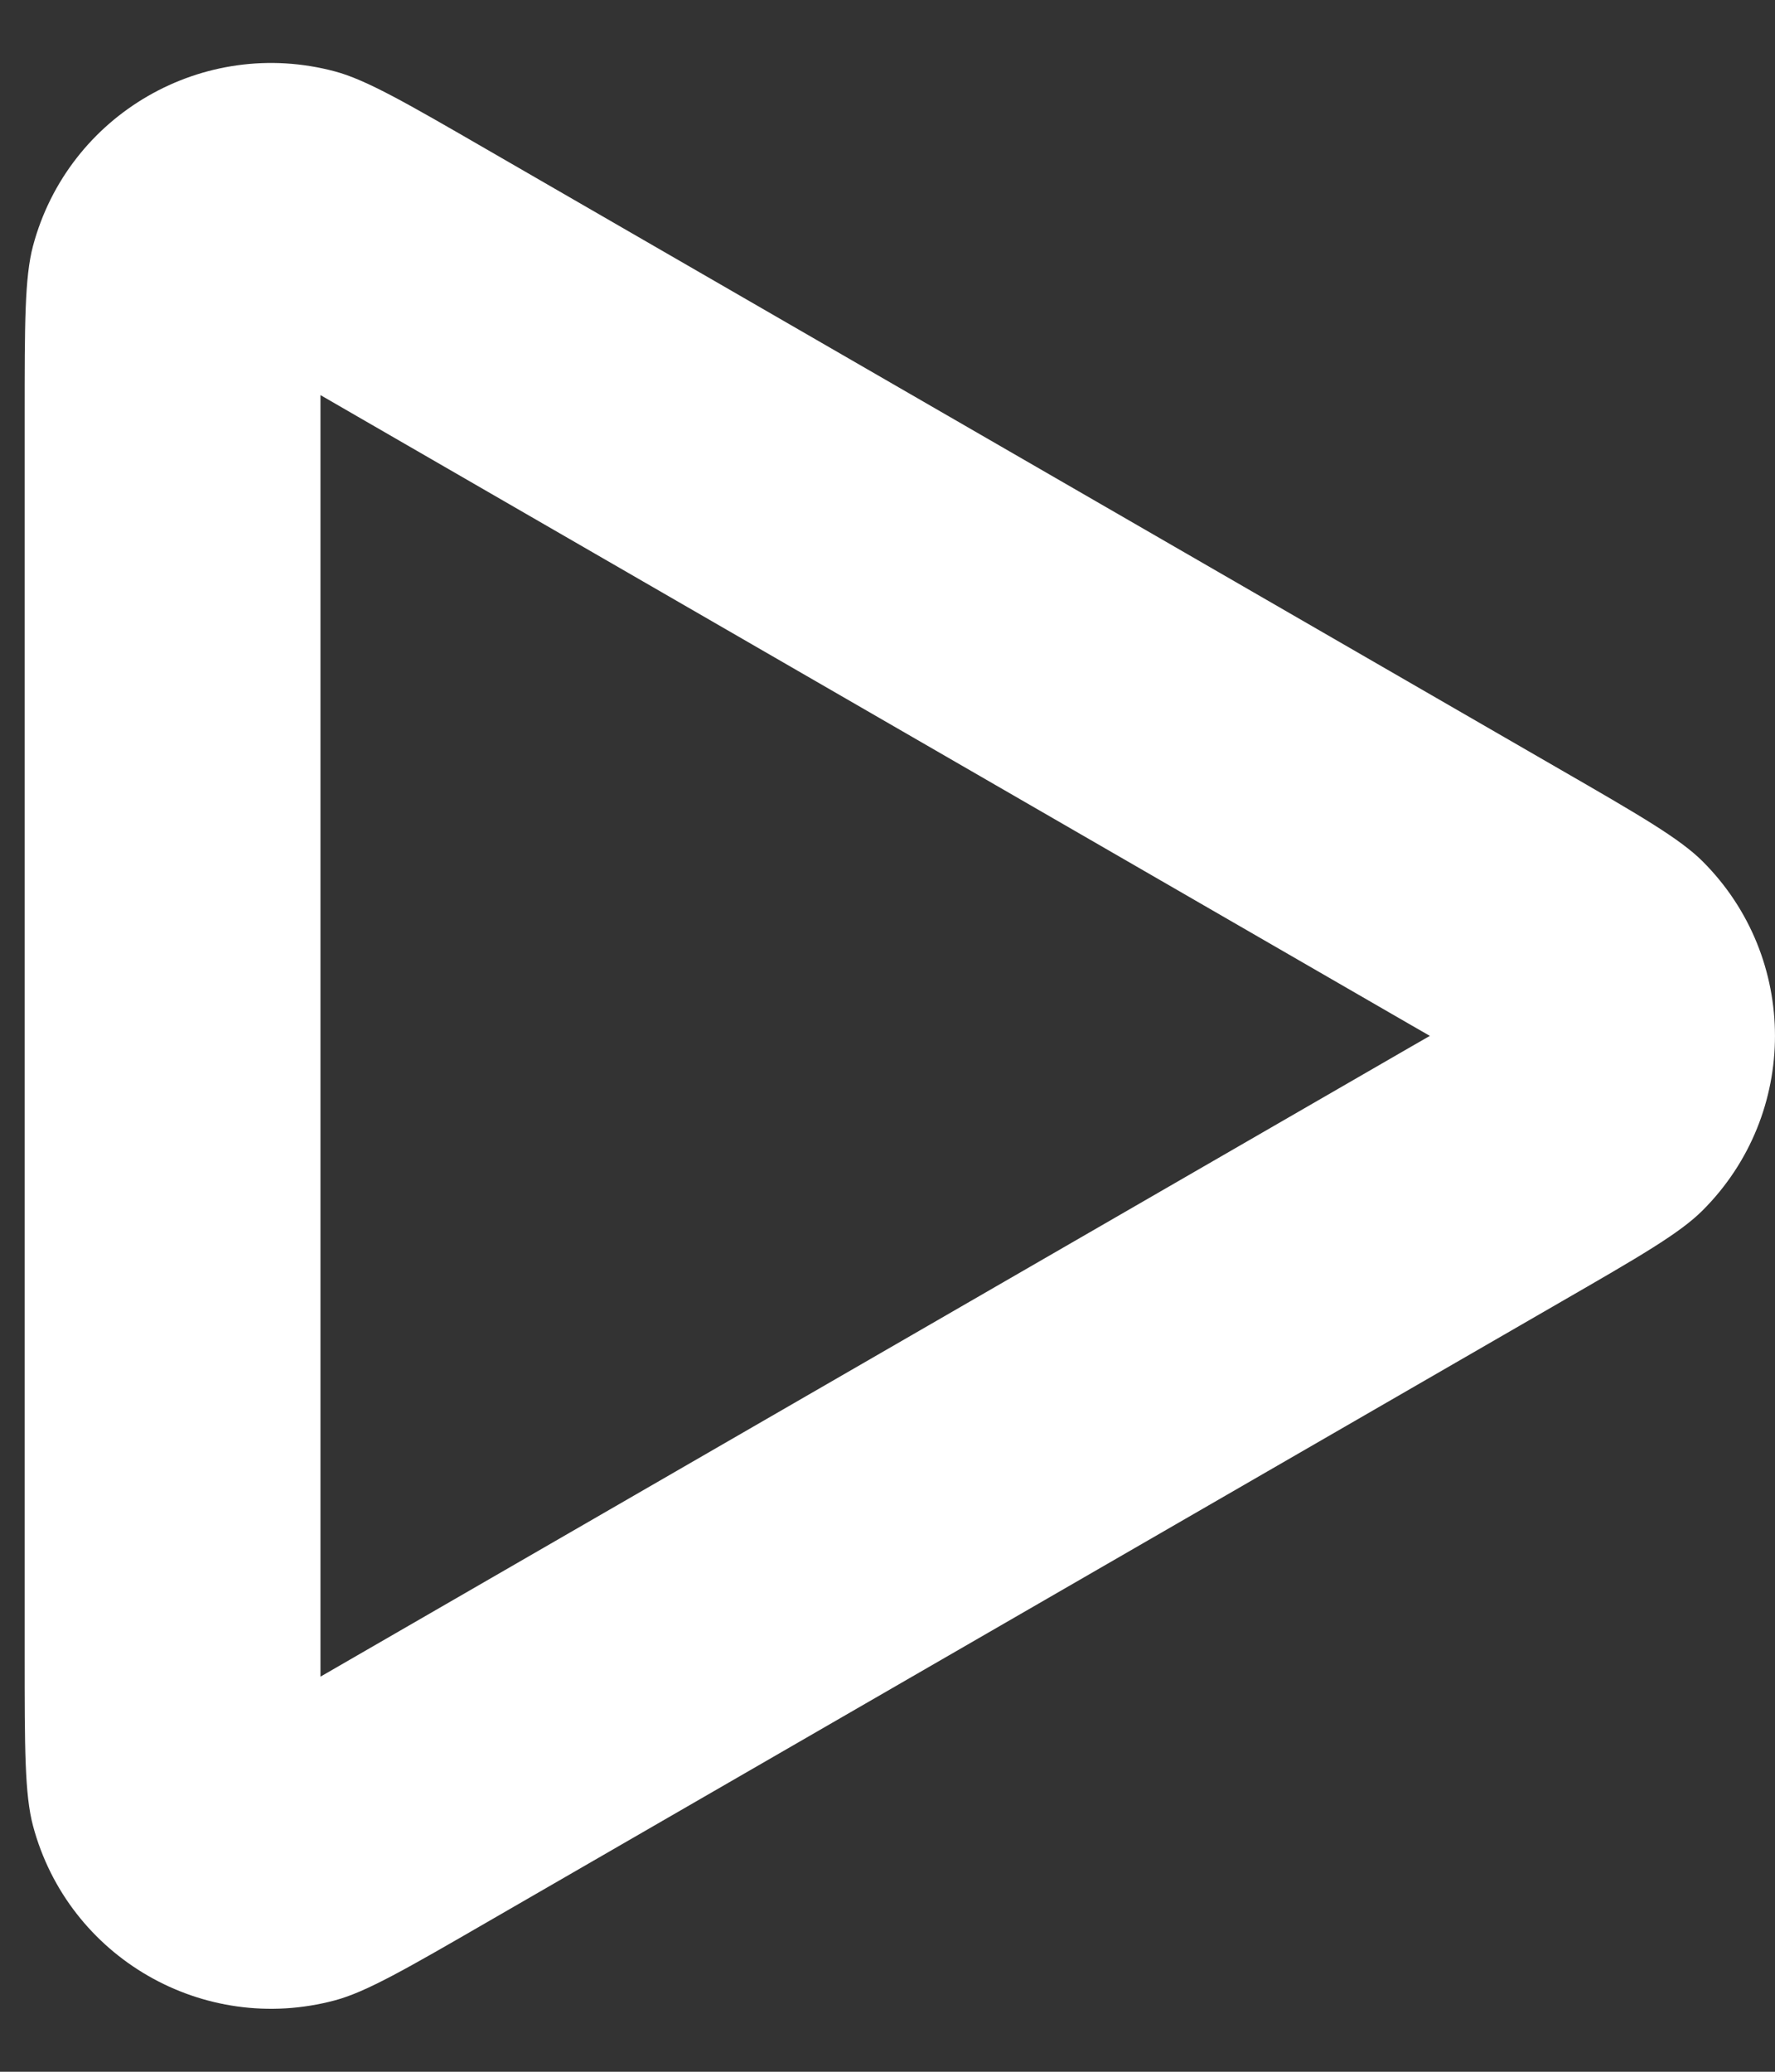 <?xml version="1.0" encoding="UTF-8"?> <svg xmlns="http://www.w3.org/2000/svg" width="18" height="21" viewBox="0 0 18 21" fill="none"><rect x="0" y="0" width="18" height="21" fill="#333333" stroke="none"/><path fill-rule="evenodd" clip-rule="evenodd" d="M3.437 16.887L14.312 10.608C14.379 10.57 14.441 10.534 14.5 10.5C14.441 10.466 14.379 10.43 14.312 10.392L3.437 4.113C3.371 4.075 3.308 4.039 3.25 4.005C3.25 4.072 3.25 4.144 3.25 4.221L3.25 16.779C3.25 16.856 3.25 16.928 3.25 16.995C3.308 16.962 3.371 16.925 3.437 16.887ZM15.812 7.794L4.937 1.515C4.122 1.044 3.715 0.809 3.397 0.724C2.063 0.367 0.692 1.158 0.335 2.492C0.25 2.81 0.25 3.28 0.25 4.221L0.25 16.779C0.25 17.72 0.25 18.19 0.335 18.508C0.692 19.842 2.063 20.633 3.397 20.276C3.715 20.191 4.122 19.956 4.937 19.485L15.812 13.206C16.627 12.736 17.035 12.501 17.267 12.268C18.244 11.291 18.244 9.709 17.267 8.732C17.035 8.5 16.627 8.264 15.812 7.794Z" fill="white"></path></svg> 